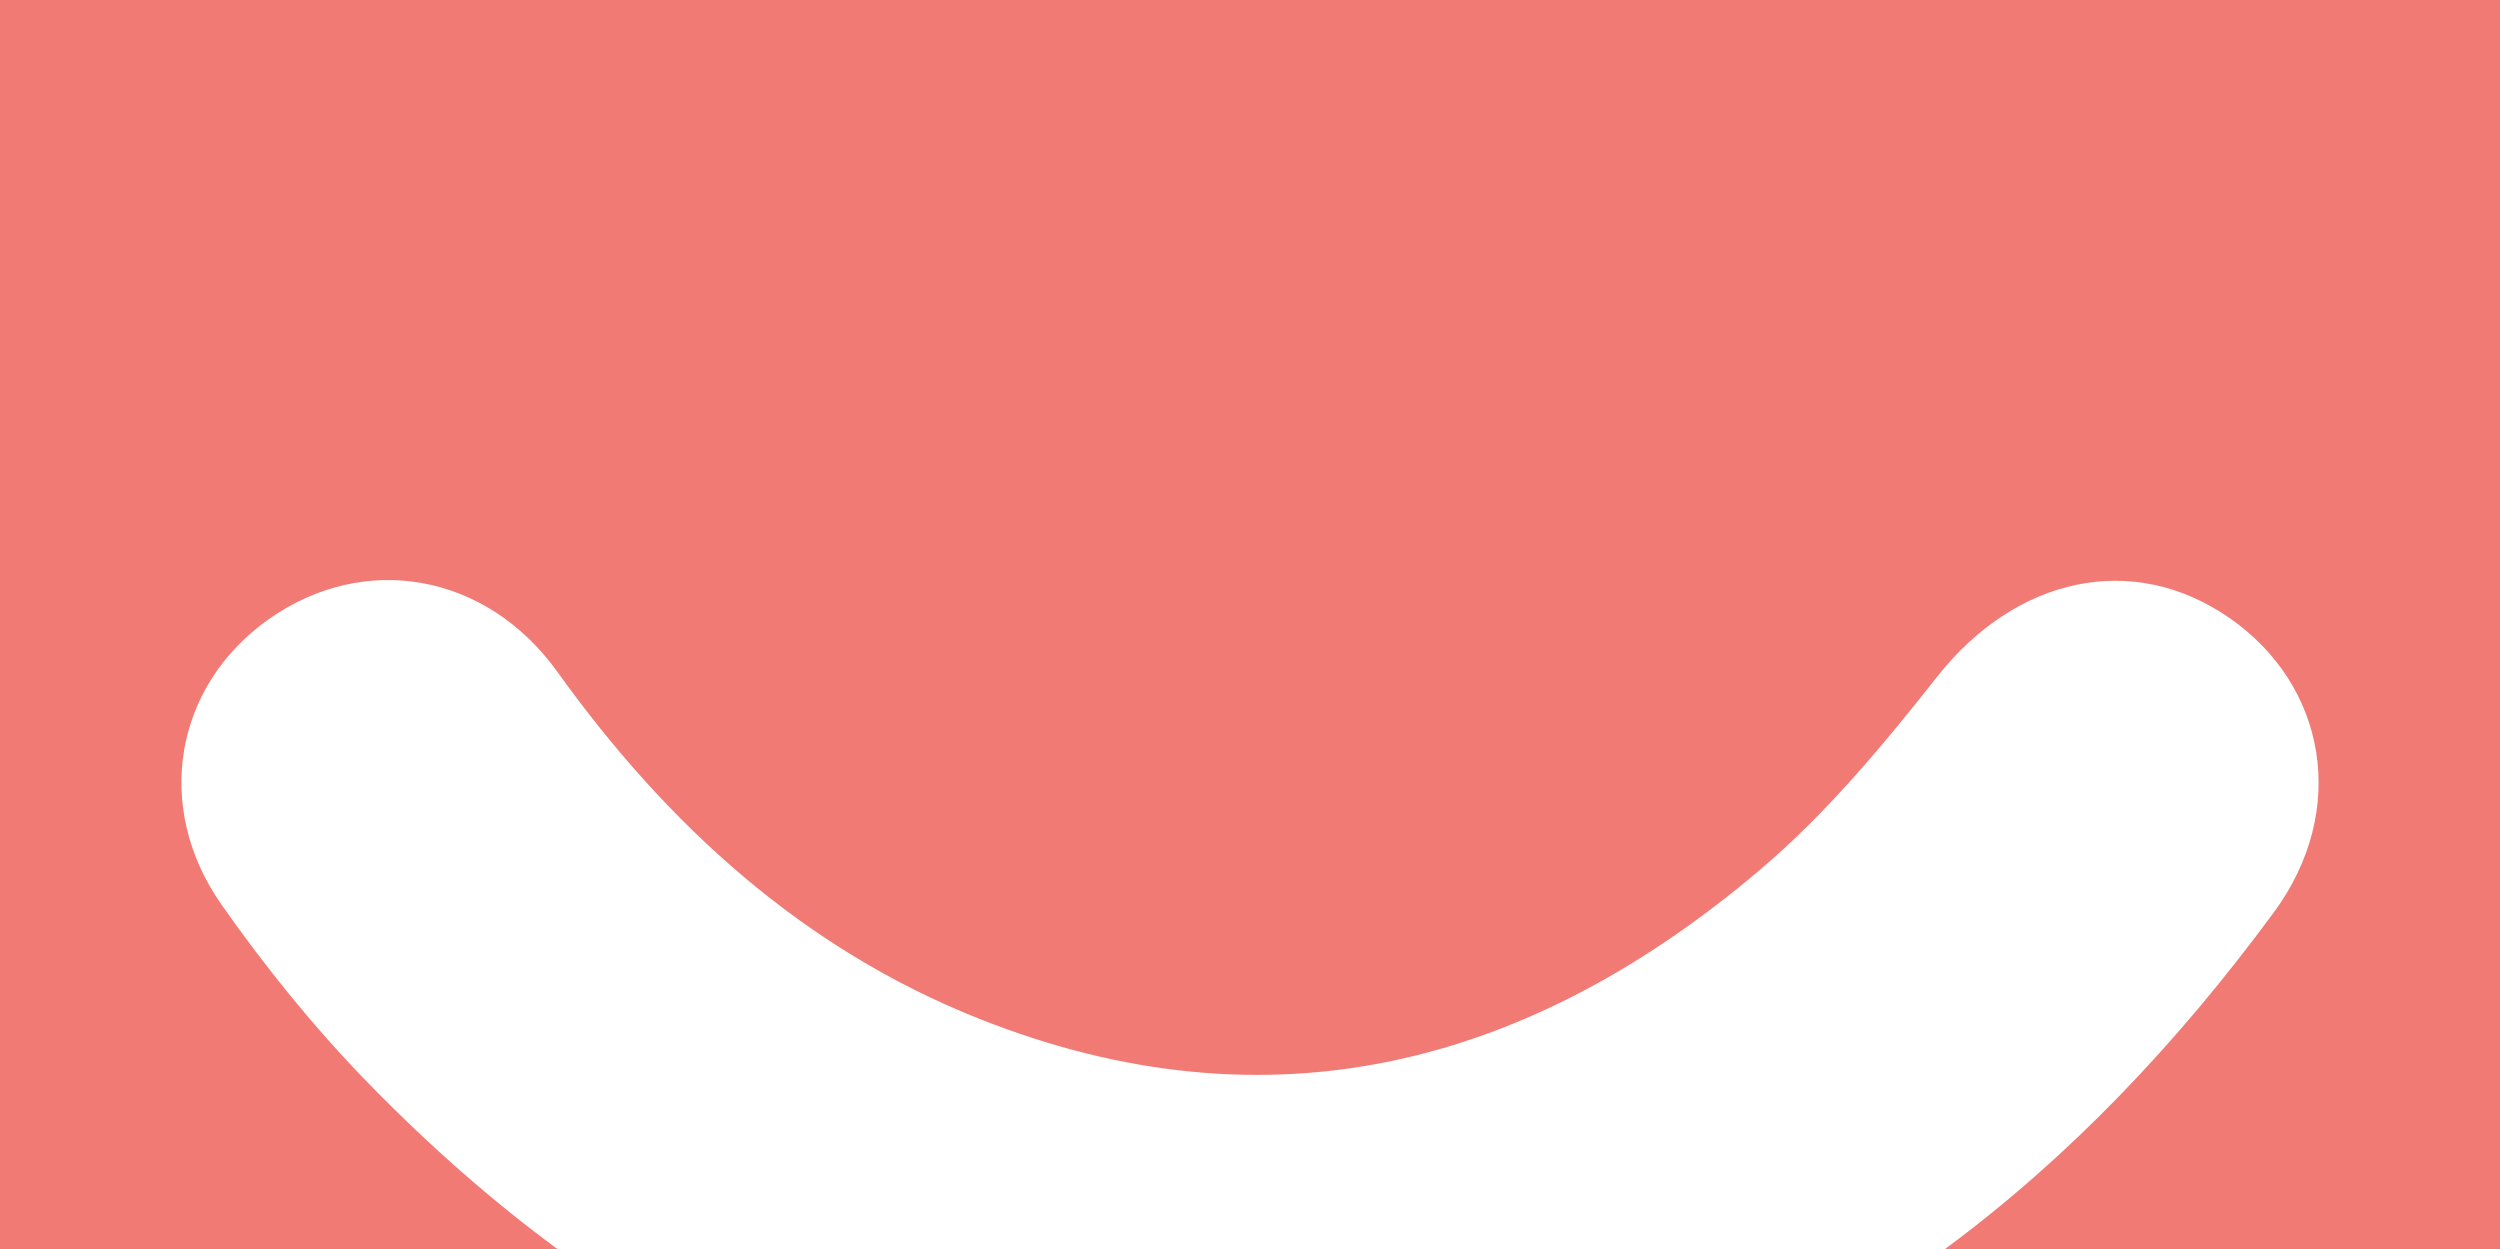 <?xml version="1.0" encoding="UTF-8" standalone="no"?>
<svg xmlns="http://www.w3.org/2000/svg" xmlns:xlink="http://www.w3.org/1999/xlink" xmlns:serif="http://www.serif.com/" width="100%" height="100%" viewBox="0 0 8000 3997" version="1.1" xml:space="preserve" style="fill-rule:evenodd;clip-rule:evenodd;stroke-linejoin:round;stroke-miterlimit:2;">
  <path d="M0,-0l0,3996.88l1783.81,0c-212.066,-156.117 -413.612,-334.05 -605.991,-531.554c-170.992,-175.554 -327.371,-368.738 -468.325,-569.371c-221.125,-314.737 -149.467,-702.383 149.82,-914.083c305.963,-216.421 696.788,-149.025 924.55,168.383c352.213,490.842 786.292,886.409 1350.78,1110.3c929.833,368.796 1762.18,148.234 2500.79,-480.129c210.346,-178.95 391.659,-396.983 563.525,-615.029c251.109,-318.588 626.092,-403.392 936.509,-187.104c309.896,215.921 380.458,615.708 140.796,941.283c-310.863,422.296 -658.55,786.708 -1052.28,1077.3l1776.01,0l-0,-3996.88l-8000,0Z" style="fill:#f17a74;fill-rule:nonzero;"></path>
</svg>
